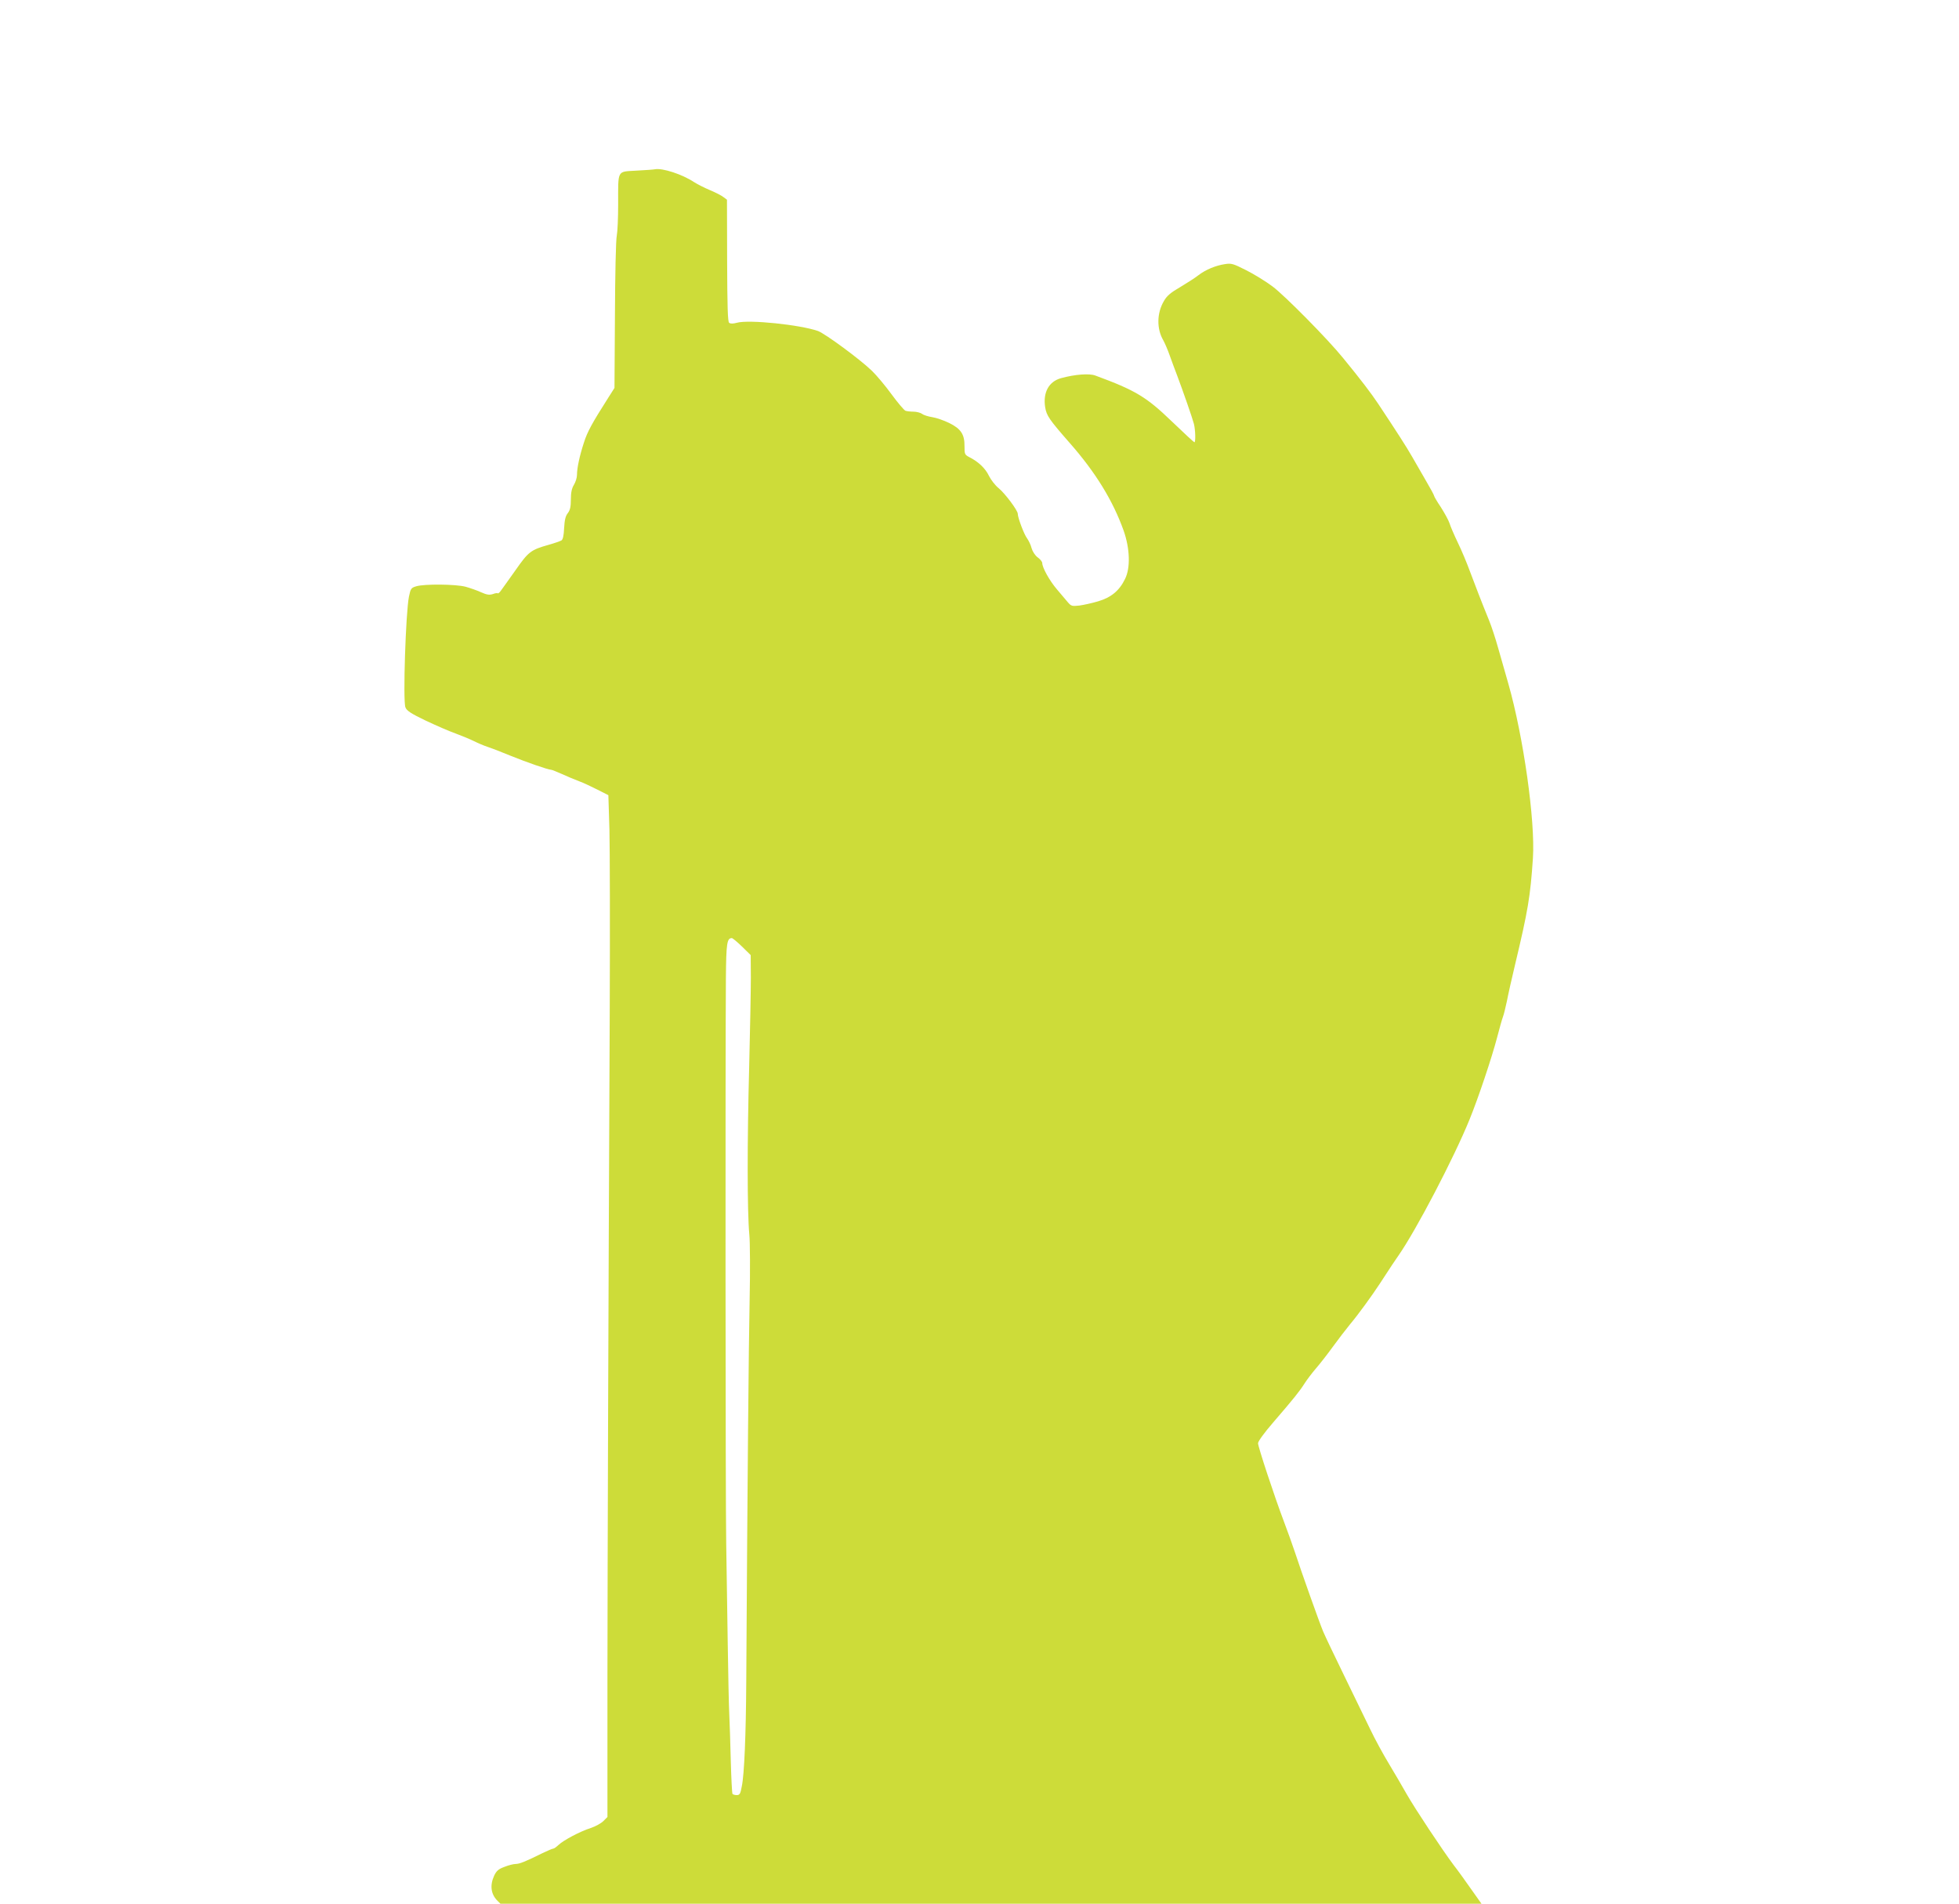 <?xml version="1.0" standalone="no"?>
<!DOCTYPE svg PUBLIC "-//W3C//DTD SVG 20010904//EN"
 "http://www.w3.org/TR/2001/REC-SVG-20010904/DTD/svg10.dtd">
<svg version="1.0" xmlns="http://www.w3.org/2000/svg"
 width="1280pt" height="1244pt" viewBox="0 0 1280 1244"
 preserveAspectRatio="xMidYMid meet">
<g transform="translate(0,1244) scale(0.1,-0.1)"
fill="#cddc39" stroke="none">
<path d="M4280 11334 c-8 -2 -63 -6 -122 -9 -128 -8 -119 10 -119 -221 0 -87
-4 -179 -9 -204 -6 -25 -11 -259 -12 -520 l-3 -475 -40 -63 c-107 -168 -137
-223 -159 -292 -29 -88 -46 -168 -46 -213 0 -18 -9 -47 -20 -65 -14 -23 -20
-50 -20 -96 0 -48 -5 -69 -20 -89 -15 -19 -21 -44 -24 -97 -2 -48 -8 -75 -17
-81 -8 -5 -45 -18 -84 -29 -117 -33 -132 -45 -216 -165 -43 -60 -85 -120 -95
-133 -9 -13 -18 -21 -21 -19 -3 3 -18 1 -33 -5 -23 -7 -39 -5 -77 12 -26 12
-72 28 -101 36 -64 17 -269 19 -322 3 -34 -10 -37 -15 -48 -68 -21 -105 -40
-681 -23 -723 8 -22 35 -40 133 -87 68 -32 155 -70 195 -84 40 -15 94 -37 120
-50 26 -13 66 -30 88 -37 22 -7 90 -33 150 -58 103 -42 247 -92 266 -92 5 0
37 -13 71 -28 35 -16 85 -37 112 -47 27 -10 81 -35 120 -55 l71 -36 7 -225 c3
-123 4 -656 2 -1184 -10 -2219 -14 -3513 -15 -4364 l0 -904 -27 -27 c-15 -15
-52 -35 -82 -45 -69 -22 -177 -79 -211 -111 -14 -13 -29 -24 -35 -24 -5 0 -36
-13 -69 -29 -113 -56 -151 -71 -176 -71 -13 0 -46 -8 -73 -19 -39 -14 -52 -26
-67 -57 -29 -63 -22 -121 21 -164 l20 -20 3205 0 3205 0 -68 96 c-37 53 -88
124 -114 157 -74 99 -250 364 -306 462 -28 50 -81 140 -117 200 -37 61 -92
162 -122 225 -31 63 -107 221 -170 350 -63 129 -125 259 -138 290 -25 60 -140
383 -185 520 -16 47 -47 135 -70 195 -64 169 -170 491 -170 514 0 13 41 69 98
135 136 158 173 204 206 256 16 25 50 70 76 100 26 30 75 93 109 140 34 47 84
112 111 145 53 63 144 188 195 266 79 121 96 147 122 184 116 166 364 641 465
890 59 145 145 403 179 532 16 61 33 123 39 138 6 15 17 61 26 103 8 43 32
149 53 237 85 356 100 445 117 697 16 244 -62 795 -161 1142 -19 66 -49 171
-66 231 -17 61 -44 144 -61 185 -50 122 -83 209 -123 315 -20 55 -56 141 -80
190 -24 50 -48 106 -54 126 -6 19 -32 66 -56 104 -25 37 -45 71 -45 76 0 4
-23 47 -52 96 -28 48 -69 120 -91 158 -37 65 -101 164 -221 345 -48 72 -116
161 -229 299 -101 125 -383 410 -462 469 -44 33 -122 81 -172 106 -85 43 -97
47 -140 40 -60 -9 -125 -36 -172 -72 -20 -16 -73 -50 -118 -77 -64 -37 -89
-58 -108 -92 -47 -79 -48 -182 -4 -257 10 -18 30 -64 43 -102 14 -38 34 -94
46 -124 37 -98 102 -284 111 -320 10 -40 12 -120 3 -120 -3 0 -69 61 -146 135
-168 162 -238 204 -501 301 -39 15 -133 8 -224 -17 -80 -22 -119 -93 -104
-190 9 -55 26 -80 160 -233 170 -193 283 -378 353 -574 41 -117 45 -243 9
-315 -37 -77 -91 -121 -175 -146 -40 -12 -95 -24 -124 -28 -48 -5 -53 -4 -76
23 -14 16 -46 54 -71 84 -47 55 -95 141 -95 171 0 8 -13 25 -30 37 -17 13 -33
37 -40 61 -5 21 -19 49 -29 63 -19 24 -61 135 -61 161 0 22 -85 135 -126 168
-21 17 -49 53 -62 79 -23 49 -69 93 -129 123 -30 16 -31 20 -31 71 1 77 -23
114 -100 152 -35 17 -84 34 -110 38 -26 4 -56 13 -66 21 -11 8 -37 15 -57 15
-21 0 -45 3 -53 6 -9 4 -50 52 -91 108 -40 55 -98 124 -127 152 -78 76 -307
244 -353 261 -117 41 -452 76 -530 54 -26 -7 -43 -7 -51 0 -9 7 -12 107 -13
407 l-1 397 -23 17 c-12 10 -51 30 -87 45 -36 15 -83 39 -105 53 -77 51 -206
93 -255 84z m568 -5079 l57 -56 1 -147 c0 -81 -5 -345 -11 -587 -13 -476 -13
-946 1 -1091 5 -50 6 -244 2 -430 -6 -286 -14 -1143 -22 -2494 -2 -348 -13
-606 -29 -682 -9 -50 -14 -58 -33 -58 -13 0 -25 4 -28 8 -3 5 -8 101 -11 213
-3 112 -7 251 -10 309 -3 58 -7 265 -10 460 -3 195 -7 490 -10 655 -5 270 -6
3142 -2 3696 2 226 7 259 39 259 5 0 35 -25 66 -55z"/>
</g>
</svg>
